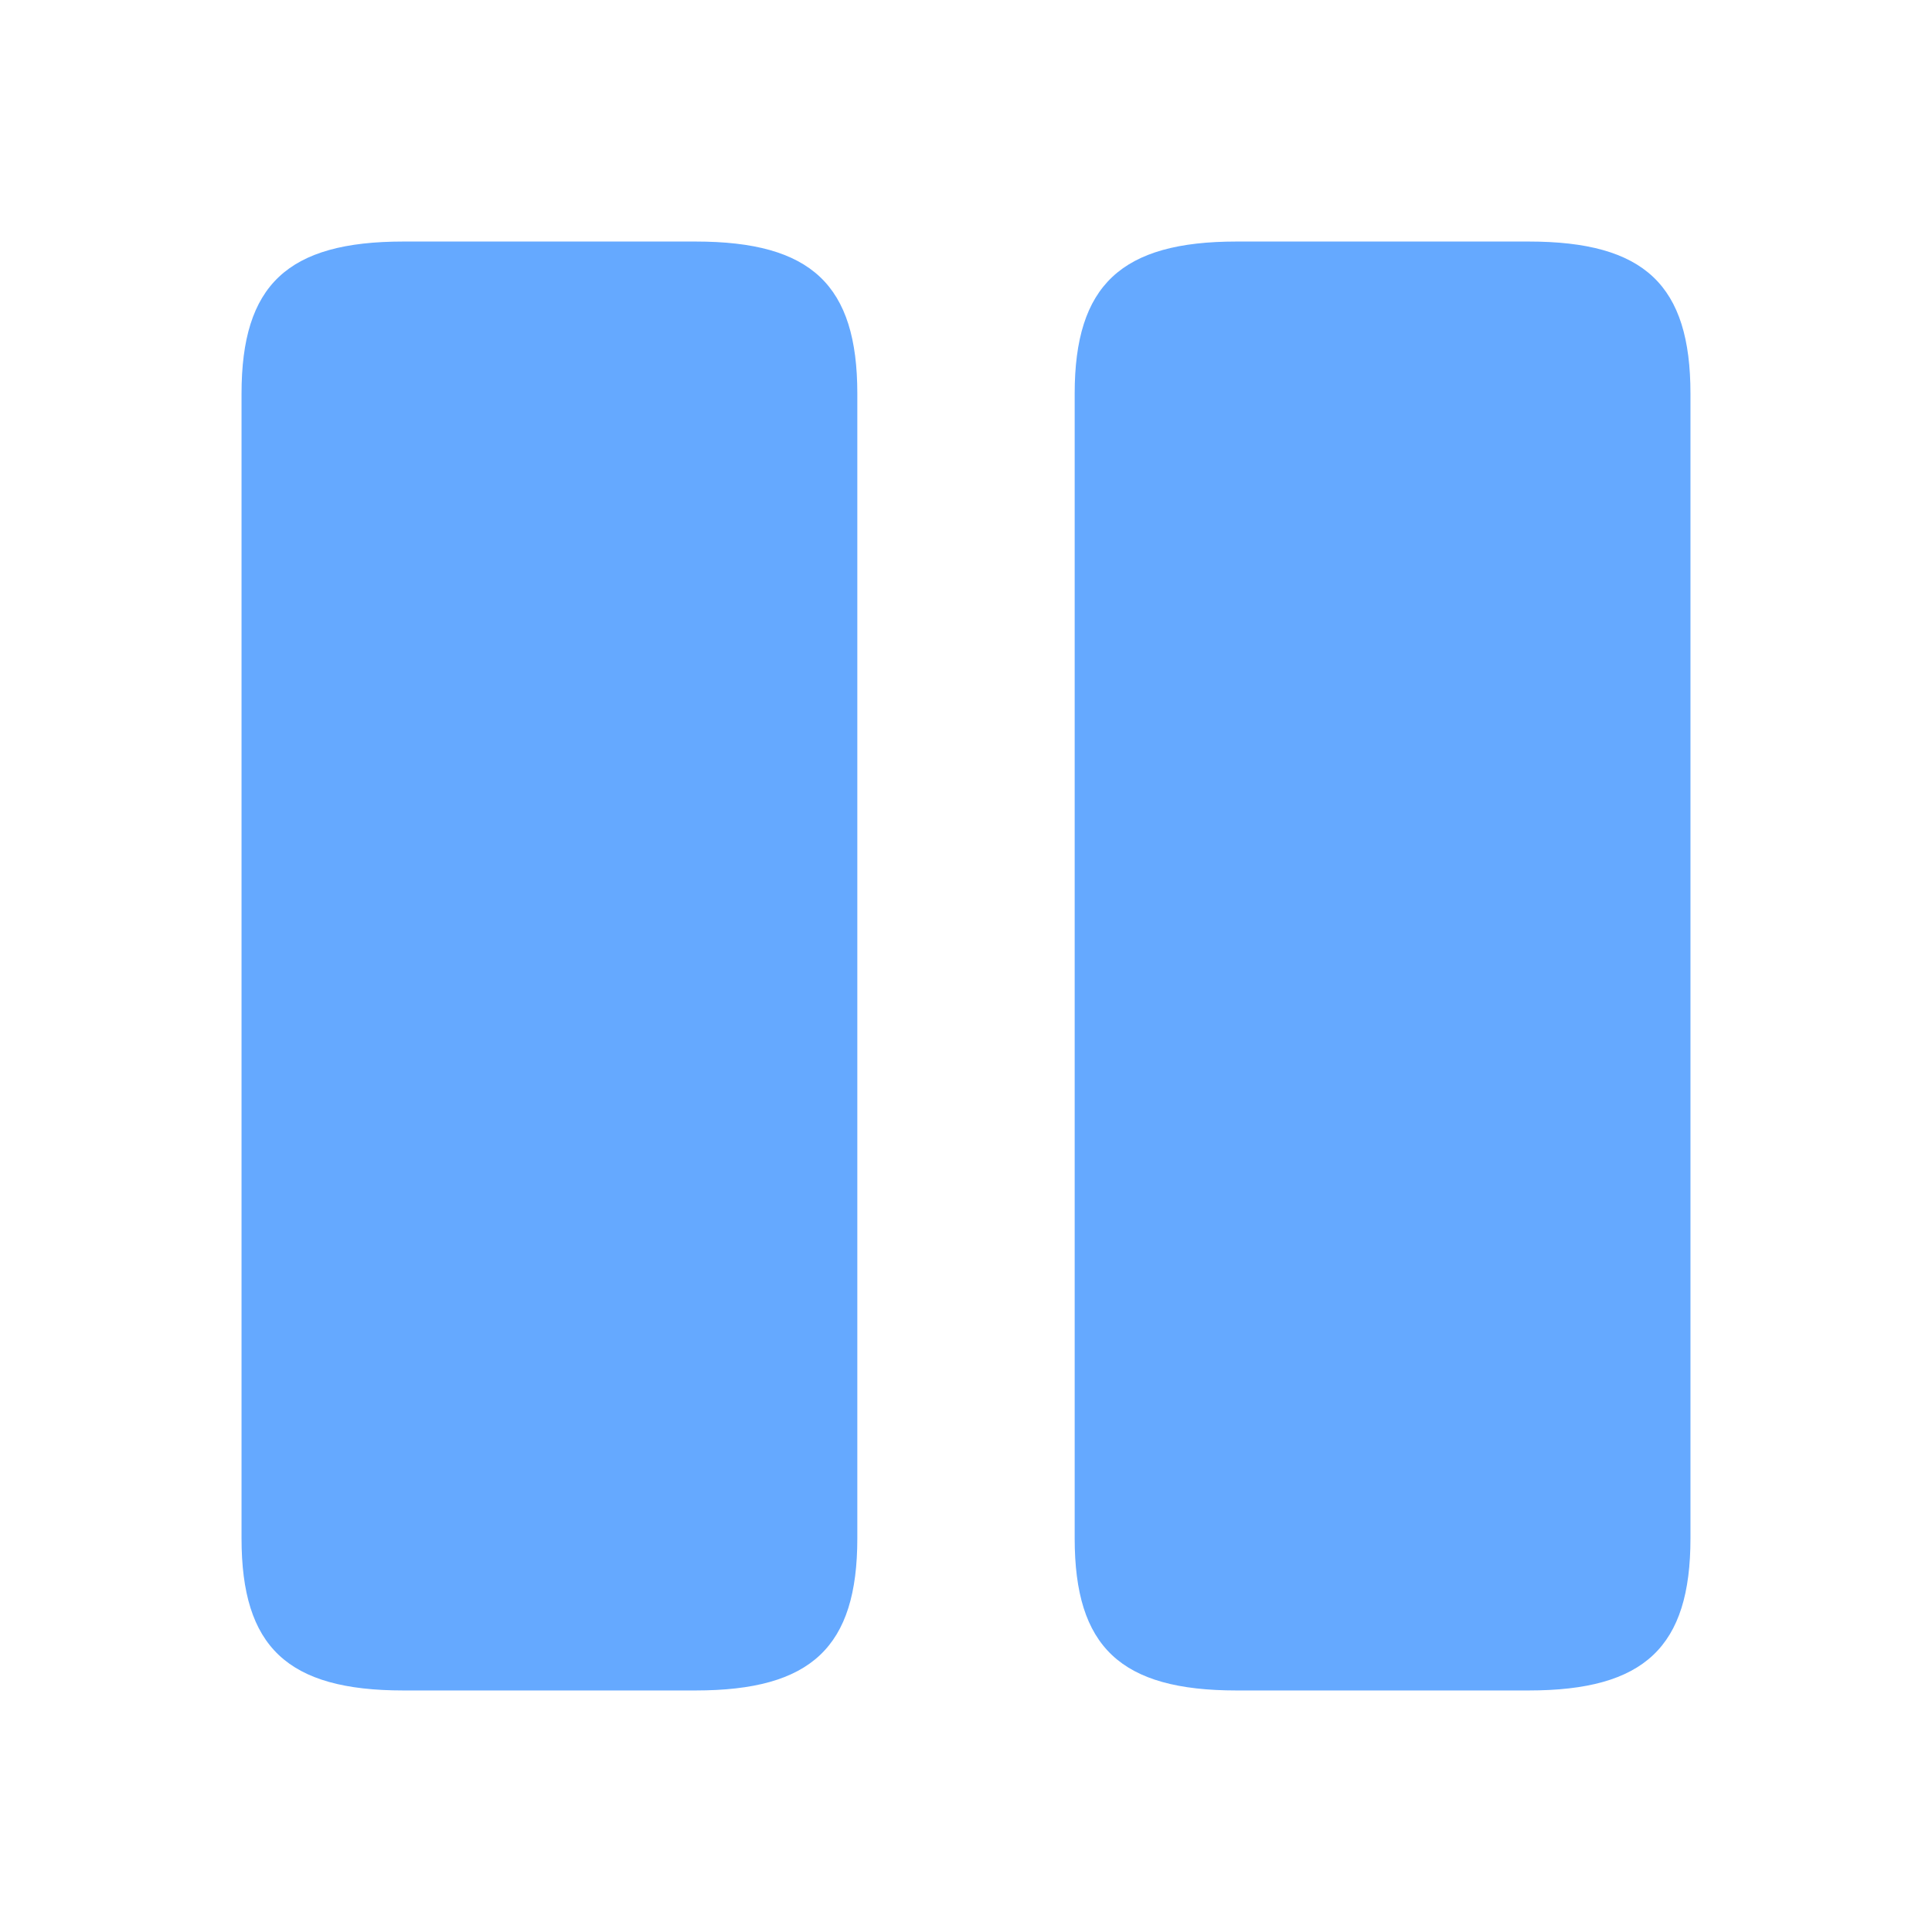 <svg id="vuesax_linear_pause" data-name="vuesax/linear/pause" xmlns="http://www.w3.org/2000/svg" width="12.942" height="12.942" viewBox="0 0 12.942 12.942">
  <g id="pause" transform="translate(0 0)">
    <path id="Vector" d="M4.125,8.687V1.019C4.125.291,3.818,0,3.041,0H1.084C.307,0,0,.291,0,1.019V8.687c0,.728.307,1.019,1.084,1.019H3.041C3.818,9.706,4.125,9.415,4.125,8.687Z" transform="translate(1.618 1.618)" fill="#65a9ff"/>
    <path id="Vector-2" data-name="Vector" d="M4.125,8.687V1.019C4.125.291,3.818,0,3.041,0H1.084C.313,0,0,.291,0,1.019V8.687c0,.728.307,1.019,1.084,1.019H3.041C3.818,9.706,4.125,9.415,4.125,8.687Z" transform="translate(7.199 1.618)" fill="#65a9ff"/>
    <path id="Vector-3" data-name="Vector" d="M0,0H12.942V12.942H0Z" fill="#65a9ff" opacity="0"/>
  </g>
</svg>
